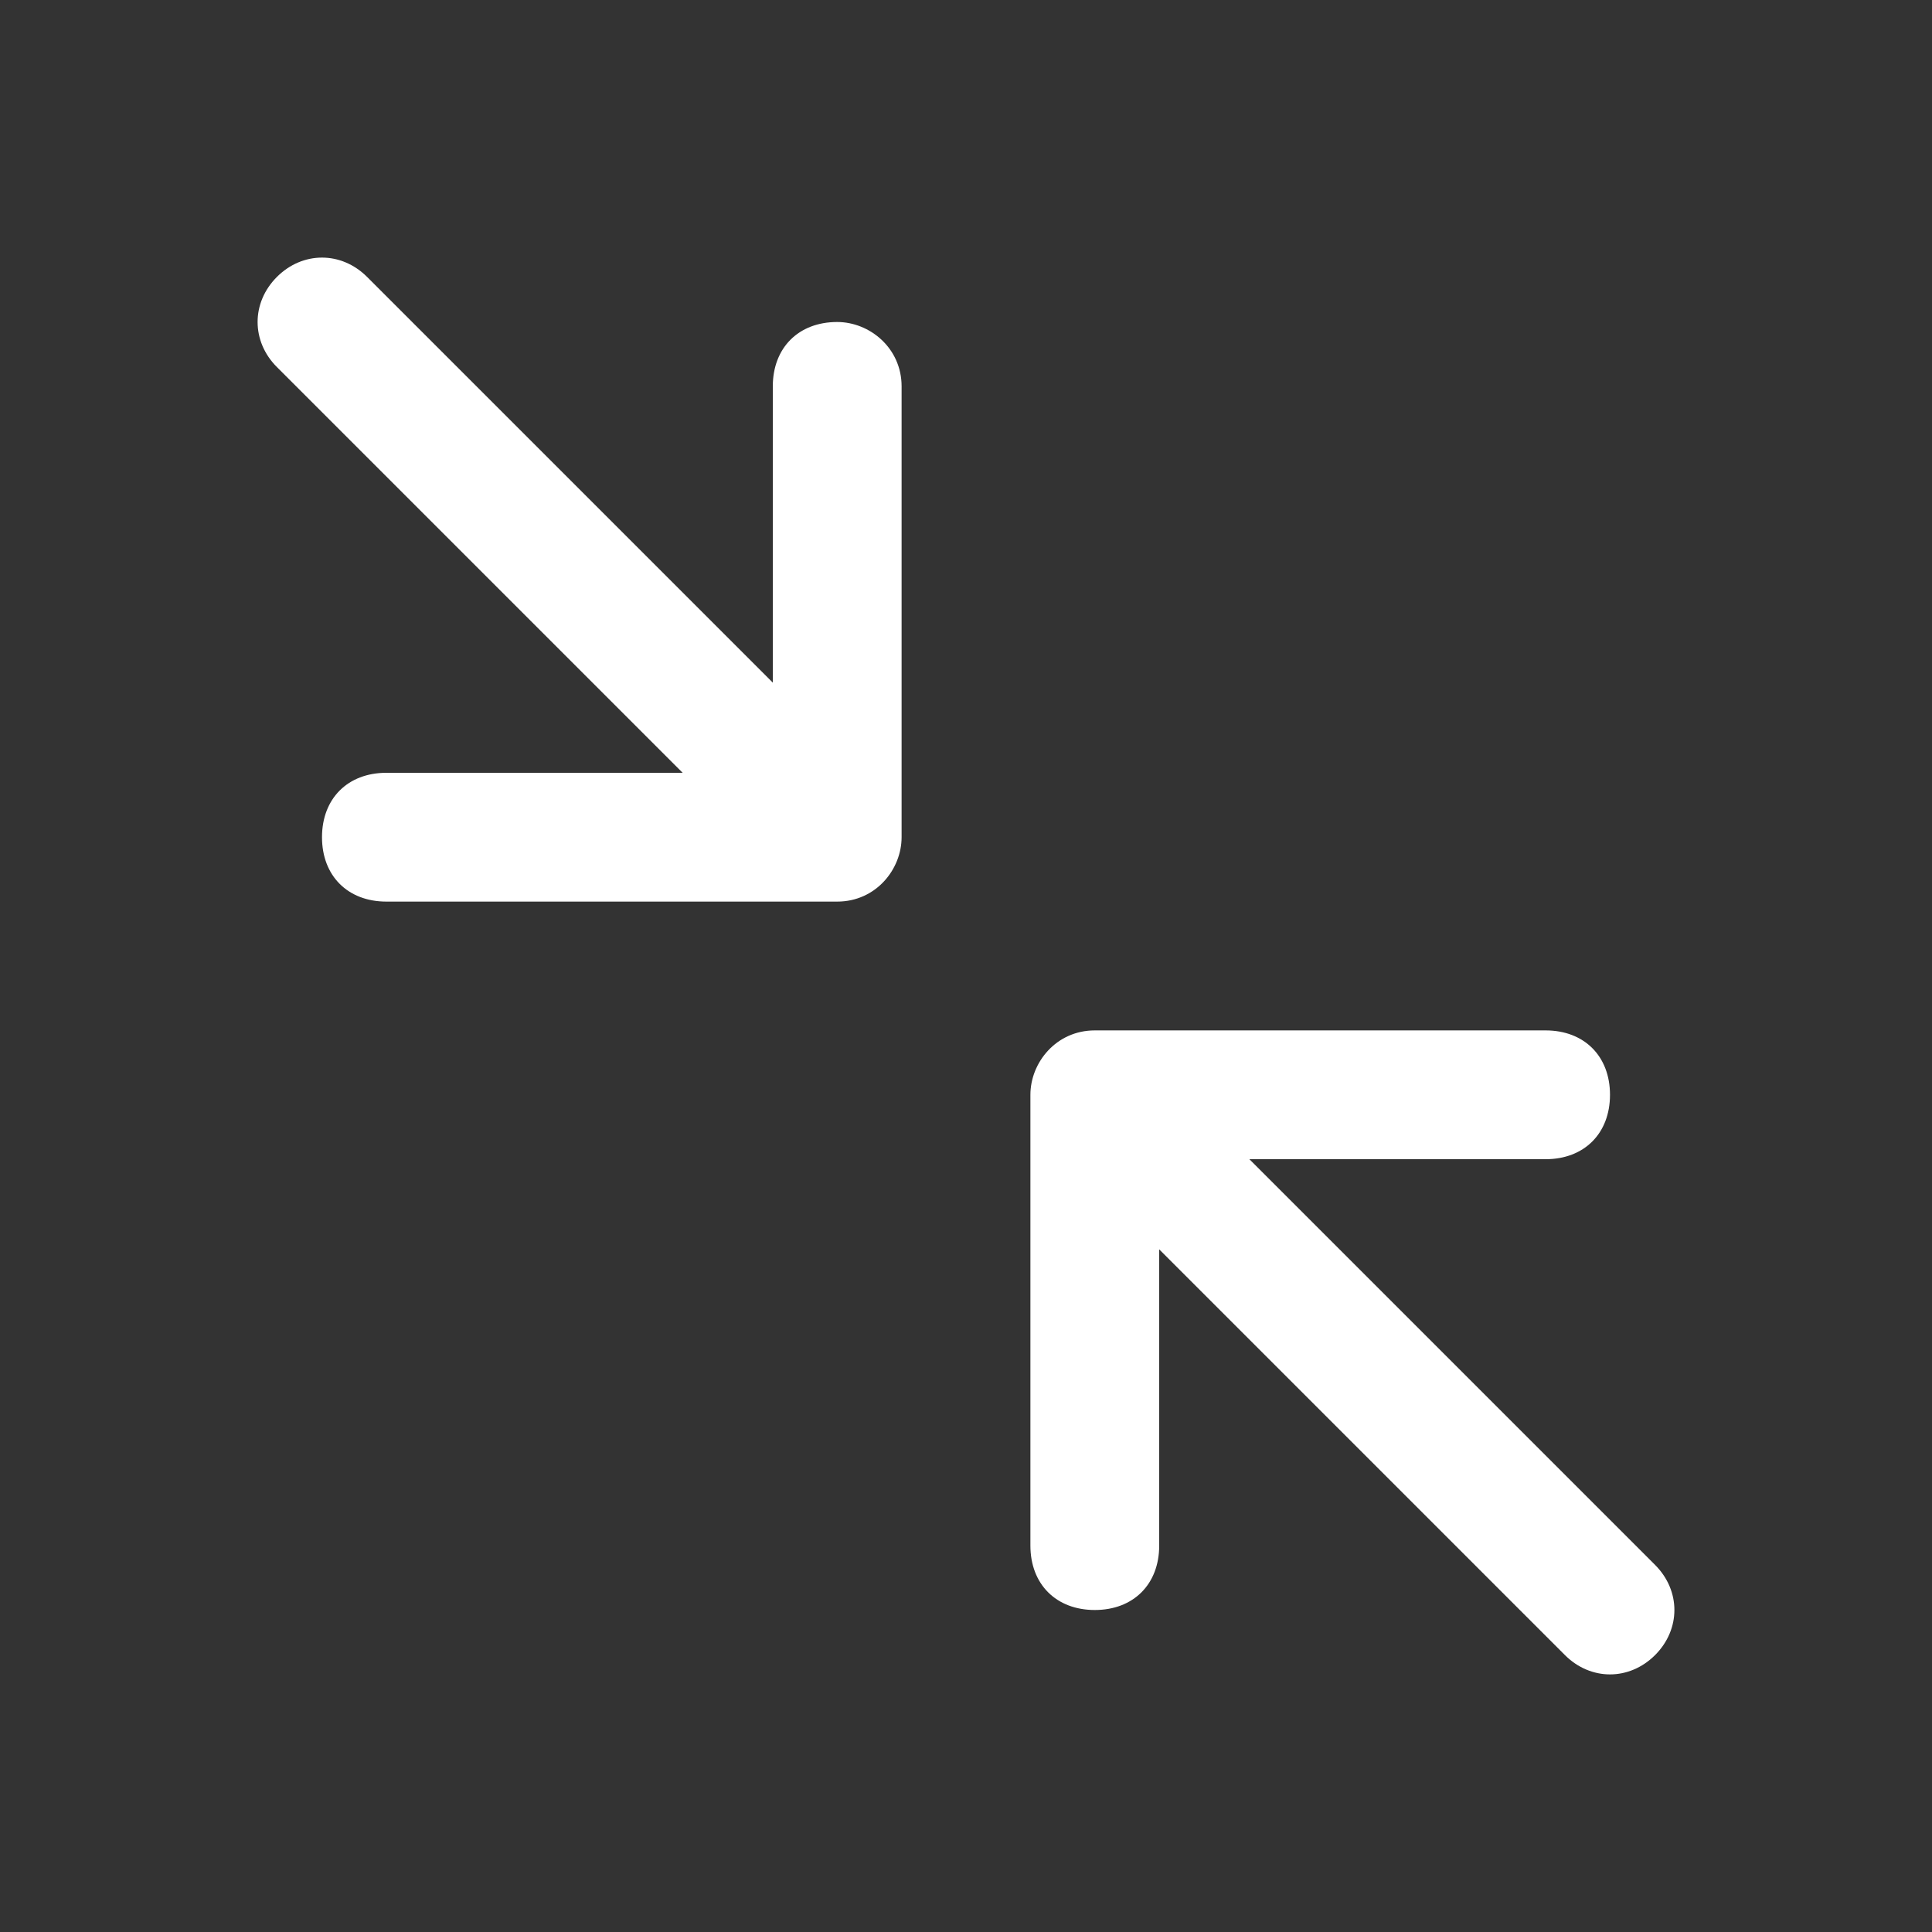 <?xml version="1.0" encoding="utf-8"?>
<!-- Generator: Adobe Illustrator 18.0.0, SVG Export Plug-In . SVG Version: 6.00 Build 0)  -->
<!DOCTYPE svg PUBLIC "-//W3C//DTD SVG 1.1//EN" "http://www.w3.org/Graphics/SVG/1.1/DTD/svg11.dtd">
<svg version="1.1" xmlns="http://www.w3.org/2000/svg" xmlns:xlink="http://www.w3.org/1999/xlink" x="0px" y="0px"
	 viewBox="0 0 30 30" enable-background="new 0 0 30 30" xml:space="preserve">
<rect x="0" y="0" width="30" height="30" fill="#333333" stroke="none"/>
<g id="Background_xA0_Image_1_">
</g>
<g id="Row_1_1_">
	<g id="minimize">
		<g>
			<path fill-rule="evenodd" clip-rule="evenodd" fill="#FFFFFF" d="M13,5c-0.6,0-1,0.4-1,1v4.6L5.7,4.3c-0.4-0.4-1-0.4-1.4,0
				c-0.4,0.4-0.4,1,0,1.4l6.3,6.3H6c-0.6,0-1,0.4-1,1c0,0.6,0.4,1,1,1h7c0.6,0,1-0.5,1-1V6C14,5.4,13.5,5,13,5z M25.7,24.3L19.4,18
				H24c0.6,0,1-0.4,1-1c0-0.6-0.4-1-1-1h-7c-0.6,0-1,0.5-1,1v7c0,0.6,0.4,1,1,1s1-0.4,1-1v-4.6l6.3,6.3c0.4,0.4,1,0.4,1.4,0
				C26.1,25.3,26.1,24.7,25.7,24.3z"/>
		</g>
	</g>
</g>
</svg>
